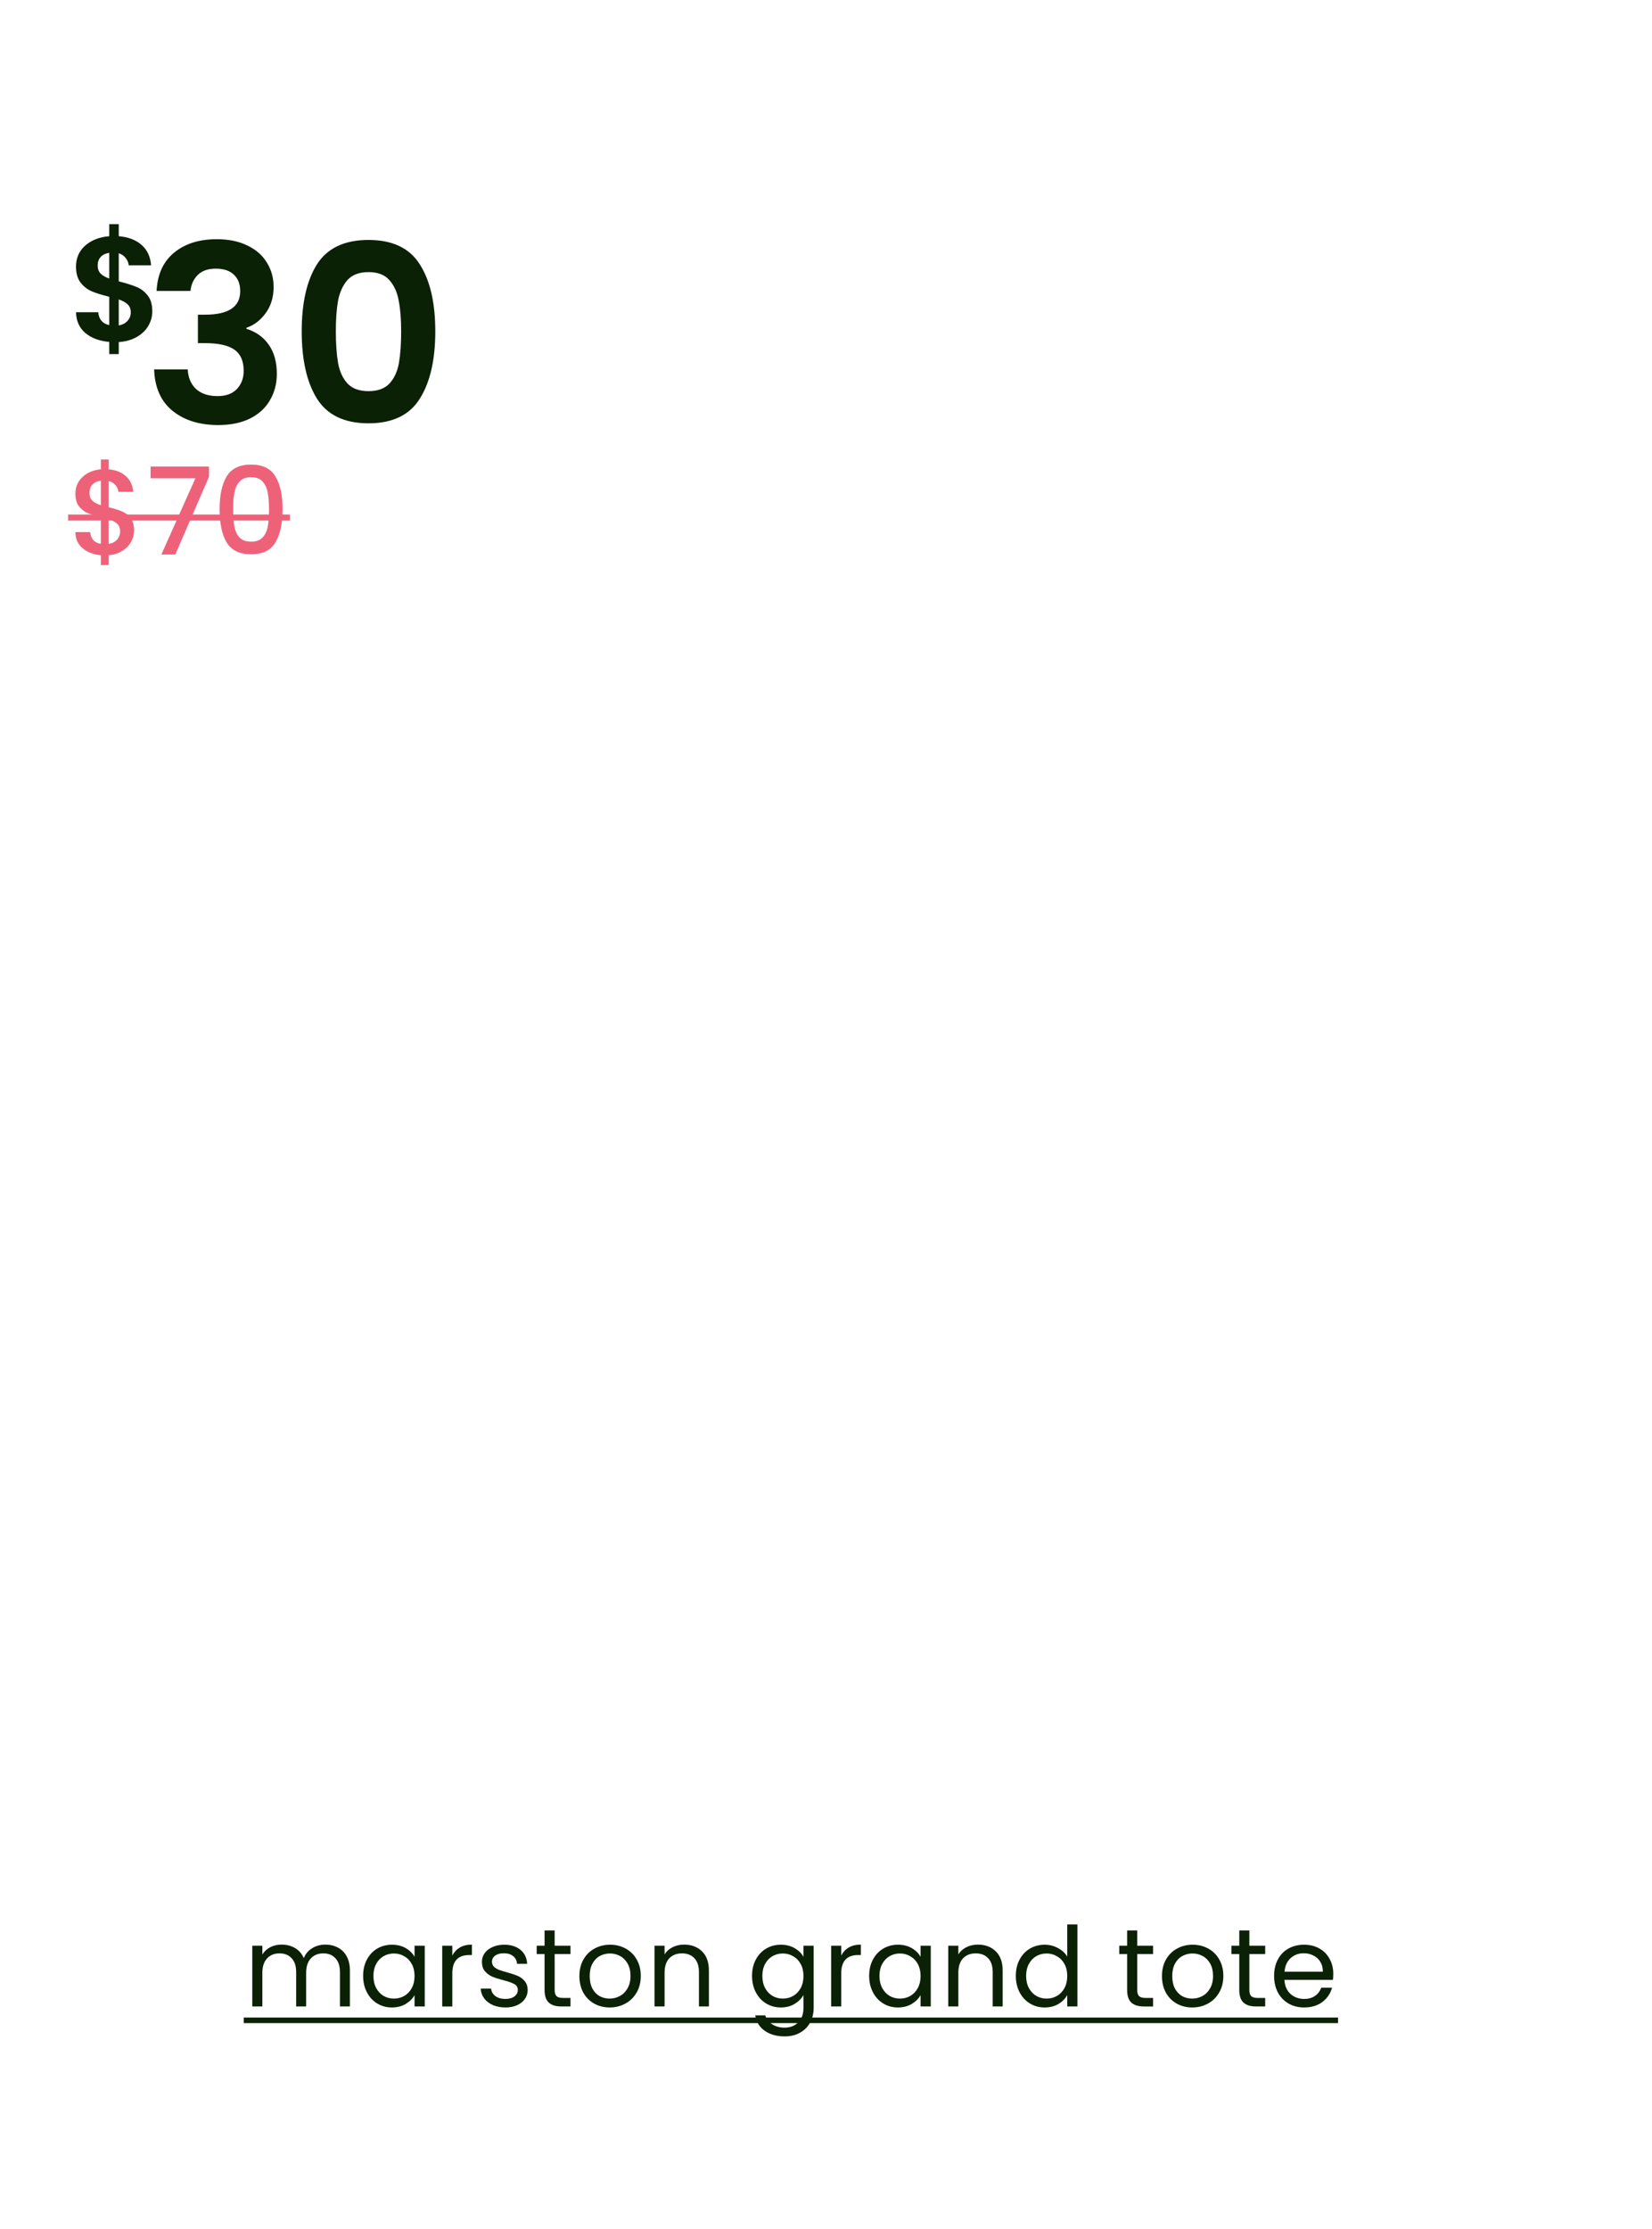 <svg xmlns:xlink="http://www.w3.org/1999/xlink" xmlns="http://www.w3.org/2000/svg" width="720" viewBox="0 0 720 971" height="971" fill="none"><clipPath id="a"><path d="m.871 69h688.269v832.409h-688.269z"></path></clipPath><g clip-path="url(#a)"><path fill="#0b2106" d="m66.377 135.646c0 2.243-.582 4.356-1.747 6.34-1.121 1.94-2.803 3.557-5.046 4.851-2.199 1.251-4.809 1.984-7.827 2.2v5.239h-4.14v-5.304c-4.312-.388-7.784-1.682-10.415-3.881-2.631-2.243-3.989-5.262-4.075-9.057h9.703c.259 3.105 1.854 4.981 4.787 5.628v-12.355c-3.105-.776-5.606-1.553-7.504-2.329s-3.536-2.027-4.916-3.752-2.07-4.075-2.07-7.051c0-3.752 1.337-6.813 4.011-9.185 2.717-2.372 6.21-3.731 10.479-4.076v-5.239h4.14v5.239c4.14.345 7.439 1.596 9.897 3.752 2.501 2.156 3.903 5.132 4.205 8.927h-9.768c-.129-1.251-.582-2.329-1.358-3.234-.733-.949-1.725-1.617-2.976-2.006v12.226c3.234.82 5.779 1.618 7.633 2.394 1.897.733 3.536 1.962 4.916 3.687 1.38 1.682 2.07 4.011 2.07 6.986zm-23.805-19.924c0 1.424.431 2.588 1.294 3.494.863.862 2.113 1.574 3.752 2.134v-11.191c-1.552.216-2.782.798-3.687 1.747s-1.359 2.221-1.359 3.816zm9.186 26.07c1.639-.302 2.911-.971 3.817-2.006.949-1.035 1.423-2.285 1.423-3.752 0-1.423-.453-2.566-1.359-3.428-.906-.863-2.199-1.574-3.881-2.135zm16.493-15.039c.359-7.187 2.875-12.722 7.547-16.603 4.744-3.953 10.961-5.93 18.652-5.93 5.247 0 9.739.935 13.477 2.803 3.737 1.797 6.54 4.277 8.409 7.439 1.941 3.091 2.911 6.613 2.911 10.566 0 4.528-1.186 8.374-3.558 11.536-2.3 3.091-5.067 5.175-8.301 6.253v.431c4.168 1.294 7.403 3.594 9.703 6.9 2.372 3.307 3.558 7.547 3.558 12.722 0 4.313-1.007 8.158-3.019 11.536-1.941 3.378-4.852 6.038-8.733 7.978-3.809 1.869-8.409 2.804-13.8 2.804-8.122 0-14.734-2.049-19.838-6.146-5.103-4.097-7.798-10.134-8.086-18.112h14.662c.144 3.522 1.33 6.361 3.558 8.517 2.3 2.084 5.427 3.126 9.38 3.126 3.666 0 6.468-1.006 8.409-3.018 2.012-2.085 3.019-4.744 3.019-7.978 0-4.313-1.366-7.404-4.097-9.272-2.732-1.869-6.972-2.803-12.722-2.803h-3.127v-12.399h3.127c10.206 0 15.309-3.414 15.309-10.242 0-3.091-.934-5.499-2.803-7.224-1.797-1.725-4.42-2.587-7.87-2.587-3.378 0-6.002.934-7.87 2.803-1.797 1.797-2.839 4.097-3.127 6.9zm63.246 17.574c0-12.435 2.228-22.174 6.684-29.218 4.529-7.043 12.004-10.565 22.425-10.565 10.422 0 17.861 3.522 22.318 10.565 4.528 7.044 6.792 16.783 6.792 29.218 0 12.506-2.264 22.317-6.792 29.432-4.457 7.116-11.896 10.674-22.318 10.674-10.421 0-17.896-3.558-22.425-10.674-4.456-7.115-6.684-16.926-6.684-29.432zm43.341 0c0-5.319-.36-9.775-1.078-13.369-.647-3.666-2.013-6.649-4.097-8.949-2.013-2.3-5.032-3.45-9.057-3.45s-7.079 1.15-9.164 3.45c-2.012 2.3-3.378 5.283-4.097 8.949-.646 3.594-.97 8.05-.97 13.369 0 5.462.324 10.062.97 13.8.647 3.665 2.013 6.648 4.097 8.948 2.085 2.228 5.139 3.342 9.164 3.342s7.08-1.114 9.164-3.342c2.085-2.3 3.45-5.283 4.097-8.948.647-3.738.971-8.338.971-13.8z"></path><path fill="#ee6279" d="m58.426 231.138c0 1.76-.44 3.415-1.32 4.964-.845 1.549-2.112 2.851-3.802 3.908-1.655 1.056-3.626 1.689-5.914 1.901v4.277h-3.432v-4.277c-3.309-.317-5.985-1.356-8.027-3.116-2.042-1.76-3.063-4.084-3.063-6.97h6.442c.106 1.373.546 2.517 1.32 3.432.774.88 1.883 1.443 3.327 1.69v-11.618c-2.359-.598-4.277-1.196-5.756-1.795-1.479-.634-2.746-1.619-3.802-2.957-1.021-1.338-1.531-3.168-1.531-5.492 0-2.922 1.021-5.333 3.063-7.234 2.042-1.937 4.717-3.063 8.027-3.38v-4.277h3.432v4.277c3.098.282 5.58 1.267 7.446 2.957 1.901 1.655 2.975 3.943 3.221 6.865h-6.442c-.106-1.091-.528-2.059-1.267-2.904-.739-.88-1.725-1.479-2.957-1.796v11.406c2.359.564 4.277 1.162 5.756 1.796 1.479.598 2.728 1.566 3.749 2.904 1.021 1.303 1.531 3.116 1.531 5.439zm-19.433-16.37c0 1.444.422 2.57 1.267 3.38.88.81 2.112 1.461 3.696 1.954v-10.667c-1.514.176-2.728.721-3.644 1.637-.88.915-1.32 2.147-1.32 3.696zm8.396 22.179c1.549-.247 2.764-.863 3.644-1.848.88-1.021 1.32-2.236 1.32-3.644s-.44-2.5-1.32-3.274c-.845-.81-2.059-1.461-3.644-1.954zm43.691-29.202-14.68 33.849h-6.073l14.838-33.215h-19.538v-5.123h25.453zm4.624 14.099c0-6.09 1.021-10.843 3.063-14.257 2.077-3.45 5.632-5.175 10.666-5.175 5.035 0 8.573 1.725 10.614 5.175 2.078 3.414 3.116 8.167 3.116 14.257 0 6.161-1.038 10.984-3.116 14.469-2.041 3.45-5.579 5.175-10.614 5.175-5.034 0-8.589-1.725-10.666-5.175-2.042-3.485-3.063-8.308-3.063-14.469zm21.545 0c0-2.851-.194-5.263-.581-7.234-.352-1.972-1.091-3.573-2.218-4.806-1.127-1.267-2.799-1.901-5.017-1.901-2.217 0-3.89.634-5.016 1.901-1.127 1.233-1.884 2.834-2.271 4.806-.352 1.971-.528 4.383-.528 7.234 0 2.957.176 5.439.528 7.446s1.092 3.626 2.218 4.858c1.162 1.232 2.852 1.848 5.069 1.848 2.218 0 3.89-.616 5.017-1.848 1.162-1.232 1.919-2.851 2.271-4.858s.528-4.489.528-7.446z"></path><path fill="#ee6279" d="m29.699 224.168h96.686v2.64h-96.686z"></path><g fill="#0b2106"><path d="m141.782 847.233c2.061 0 3.896.434 5.506 1.304 1.61.837 2.882 2.109 3.816 3.815.934 1.707 1.401 3.784 1.401 6.231v15.601h-4.347v-14.973c0-2.64-.66-4.653-1.98-6.037-1.288-1.417-3.043-2.126-5.265-2.126-2.286 0-4.105.741-5.458 2.222-1.352 1.449-2.028 3.558-2.028 6.327v14.587h-4.347v-14.973c0-2.64-.66-4.653-1.981-6.037-1.288-1.417-3.042-2.126-5.264-2.126-2.286 0-4.106.741-5.458 2.222-1.352 1.449-2.029 3.558-2.029 6.327v14.587h-4.395v-26.468h4.395v3.815c.87-1.384 2.029-2.447 3.478-3.187 1.481-.741 3.107-1.111 4.878-1.111 2.222 0 4.186.499 5.893 1.497 1.706.998 2.978 2.463 3.815 4.395.741-1.867 1.964-3.316 3.671-4.347 1.707-1.03 3.606-1.545 5.699-1.545zm16.484 13.62c0-2.705.547-5.071 1.642-7.1 1.094-2.061 2.592-3.655 4.491-4.782 1.932-1.126 4.074-1.69 6.424-1.69 2.319 0 4.331.499 6.038 1.497 1.706.998 2.978 2.254 3.815 3.768v-4.83h4.444v26.468h-4.444v-4.927c-.869 1.546-2.173 2.834-3.912 3.864-1.707.998-3.703 1.497-5.989 1.497-2.351 0-4.476-.579-6.376-1.738-1.899-1.16-3.397-2.786-4.491-4.879-1.095-2.093-1.642-4.475-1.642-7.148zm22.41.048c0-1.996-.402-3.735-1.207-5.216s-1.9-2.608-3.285-3.381c-1.352-.805-2.849-1.207-4.491-1.207-1.643 0-3.14.386-4.492 1.159-1.353.773-2.431 1.9-3.236 3.381s-1.208 3.22-1.208 5.216c0 2.029.403 3.8 1.208 5.313.805 1.481 1.883 2.624 3.236 3.429 1.352.773 2.849 1.159 4.492 1.159 1.642 0 3.139-.386 4.491-1.159 1.385-.805 2.48-1.948 3.285-3.429.805-1.513 1.207-3.268 1.207-5.265zm16.46-8.887c.772-1.513 1.867-2.688 3.284-3.525 1.449-.838 3.204-1.256 5.265-1.256v4.54h-1.16c-4.926 0-7.389 2.672-7.389 8.017v14.394h-4.396v-26.468h4.396zm23.185 22.604c-2.028 0-3.847-.338-5.457-1.014-1.61-.708-2.882-1.674-3.816-2.898-.934-1.256-1.449-2.689-1.545-4.299h4.54c.128 1.321.74 2.399 1.835 3.236 1.127.838 2.592 1.256 4.395 1.256 1.675 0 2.995-.37 3.961-1.111.966-.74 1.449-1.674 1.449-2.801 0-1.159-.516-2.012-1.546-2.56-1.03-.579-2.624-1.143-4.781-1.69-1.965-.515-3.575-1.031-4.83-1.546-1.224-.547-2.287-1.336-3.188-2.367-.87-1.062-1.304-2.447-1.304-4.153 0-1.353.402-2.592 1.207-3.719s1.948-2.013 3.43-2.657c1.481-.676 3.171-1.014 5.071-1.014 2.93 0 5.297.741 7.1 2.222s2.769 3.51 2.898 6.085h-4.395c-.097-1.384-.66-2.495-1.691-3.332-.998-.837-2.35-1.256-4.057-1.256-1.578 0-2.834.338-3.767 1.014-.934.677-1.401 1.562-1.401 2.657 0 .869.274 1.594.821 2.173.58.548 1.288.998 2.125 1.353.87.322 2.061.692 3.574 1.11 1.9.516 3.446 1.031 4.637 1.546 1.191.483 2.206 1.224 3.043 2.222.869.998 1.32 2.302 1.352 3.912 0 1.449-.402 2.753-1.207 3.912s-1.948 2.077-3.429 2.753c-1.449.644-3.124.966-5.024.966zm21.419-23.28v15.601c0 1.288.274 2.205.821 2.753.548.515 1.498.773 2.85.773h3.236v3.719h-3.961c-2.447 0-4.282-.564-5.506-1.691-1.223-1.127-1.835-2.978-1.835-5.554v-15.601h-3.429v-3.622h3.429v-6.666h4.395v6.666h6.907v3.622zm23.969 23.28c-2.479 0-4.733-.563-6.762-1.69-1.996-1.127-3.574-2.721-4.733-4.782-1.127-2.093-1.691-4.508-1.691-7.245 0-2.704.58-5.087 1.739-7.148 1.192-2.093 2.801-3.687 4.83-4.782 2.029-1.126 4.299-1.69 6.81-1.69 2.512 0 4.782.564 6.81 1.69 2.029 1.095 3.623 2.673 4.782 4.734 1.191 2.061 1.787 4.459 1.787 7.196s-.612 5.152-1.835 7.245c-1.192 2.061-2.818 3.655-4.879 4.782-2.06 1.127-4.346 1.69-6.858 1.69zm0-3.864c1.578 0 3.059-.37 4.444-1.111 1.384-.74 2.495-1.851 3.332-3.332.87-1.481 1.304-3.284 1.304-5.41 0-2.125-.418-3.928-1.256-5.409-.837-1.481-1.932-2.576-3.284-3.284-1.352-.741-2.817-1.111-4.395-1.111-1.61 0-3.091.37-4.444 1.111-1.32.708-2.382 1.803-3.187 3.284s-1.208 3.284-1.208 5.409c0 2.158.387 3.977 1.159 5.458.805 1.481 1.868 2.592 3.188 3.333 1.32.708 2.769 1.062 4.347 1.062zm32.44-23.521c3.22 0 5.828.982 7.824 2.946 1.997 1.932 2.995 4.733 2.995 8.404v15.601h-4.347v-14.973c0-2.64-.66-4.653-1.98-6.037-1.32-1.417-3.124-2.126-5.41-2.126-2.318 0-4.17.725-5.554 2.174-1.352 1.449-2.029 3.558-2.029 6.327v14.635h-4.395v-26.468h4.395v3.767c.87-1.352 2.045-2.399 3.526-3.139 1.514-.741 3.172-1.111 4.975-1.111zm42.177.048c2.286 0 4.283.499 5.989 1.497 1.739.998 3.027 2.254 3.864 3.768v-4.83h4.444v27.047c0 2.415-.516 4.556-1.546 6.424-1.03 1.9-2.511 3.381-4.443 4.443-1.9 1.063-4.122 1.594-6.666 1.594-3.477 0-6.375-.821-8.694-2.463-2.318-1.642-3.686-3.88-4.105-6.713h4.347c.483 1.609 1.481 2.897 2.995 3.863 1.513.999 3.332 1.498 5.457 1.498 2.415 0 4.379-.757 5.893-2.27 1.545-1.514 2.318-3.639 2.318-6.376v-5.554c-.869 1.545-2.157 2.833-3.864 3.864-1.706 1.03-3.703 1.545-5.989 1.545-2.35 0-4.492-.579-6.424-1.738-1.899-1.16-3.397-2.786-4.491-4.879-1.095-2.093-1.643-4.475-1.643-7.148 0-2.705.548-5.071 1.643-7.1 1.094-2.061 2.592-3.655 4.491-4.782 1.932-1.126 4.074-1.69 6.424-1.69zm9.853 13.62c0-1.996-.402-3.735-1.207-5.216s-1.9-2.608-3.285-3.381c-1.352-.805-2.849-1.207-4.491-1.207-1.643 0-3.14.386-4.492 1.159-1.353.773-2.431 1.9-3.236 3.381s-1.208 3.22-1.208 5.216c0 2.029.403 3.8 1.208 5.313.805 1.481 1.883 2.624 3.236 3.429 1.352.773 2.849 1.159 4.492 1.159 1.642 0 3.139-.386 4.491-1.159 1.385-.805 2.48-1.948 3.285-3.429.805-1.513 1.207-3.268 1.207-5.265zm16.46-8.887c.772-1.513 1.867-2.688 3.284-3.525 1.449-.838 3.204-1.256 5.264-1.256v4.54h-1.159c-4.926 0-7.389 2.672-7.389 8.017v14.394h-4.396v-26.468h4.396zm12.173 8.839c0-2.705.547-5.071 1.642-7.1 1.095-2.061 2.592-3.655 4.492-4.782 1.932-1.126 4.073-1.69 6.424-1.69 2.318 0 4.331.499 6.037 1.497 1.707.998 2.979 2.254 3.816 3.768v-4.83h4.443v26.468h-4.443v-4.927c-.87 1.546-2.174 2.834-3.912 3.864-1.707.998-3.703 1.497-5.989 1.497-2.351 0-4.476-.579-6.376-1.738-1.9-1.16-3.397-2.786-4.492-4.879s-1.642-4.475-1.642-7.148zm22.411.048c0-1.996-.403-3.735-1.208-5.216s-1.899-2.608-3.284-3.381c-1.352-.805-2.85-1.207-4.492-1.207s-3.139.386-4.492 1.159c-1.352.773-2.431 1.9-3.236 3.381s-1.207 3.22-1.207 5.216c0 2.029.402 3.8 1.207 5.313.805 1.481 1.884 2.624 3.236 3.429 1.353.773 2.85 1.159 4.492 1.159s3.14-.386 4.492-1.159c1.385-.805 2.479-1.948 3.284-3.429.805-1.513 1.208-3.268 1.208-5.265zm24.96-13.668c3.22 0 5.828.982 7.824 2.946 1.997 1.932 2.995 4.733 2.995 8.404v15.601h-4.347v-14.973c0-2.64-.66-4.653-1.98-6.037-1.32-1.417-3.124-2.126-5.41-2.126-2.318 0-4.17.725-5.554 2.174-1.353 1.449-2.029 3.558-2.029 6.327v14.635h-4.395v-26.468h4.395v3.767c.87-1.352 2.045-2.399 3.526-3.139 1.513-.741 3.172-1.111 4.975-1.111zm16.549 13.62c0-2.705.548-5.071 1.643-7.1 1.094-2.061 2.592-3.655 4.491-4.782 1.932-1.126 4.09-1.69 6.473-1.69 2.06 0 3.976.483 5.747 1.449 1.771.934 3.123 2.173 4.057 3.719v-14.007h4.444v35.742h-4.444v-4.975c-.869 1.578-2.157 2.882-3.864 3.912-1.706.998-3.703 1.497-5.989 1.497-2.35 0-4.492-.579-6.424-1.738-1.899-1.16-3.397-2.786-4.491-4.879-1.095-2.093-1.643-4.475-1.643-7.148zm22.411.048c0-1.996-.402-3.735-1.207-5.216s-1.9-2.608-3.285-3.381c-1.352-.805-2.849-1.207-4.491-1.207-1.643 0-3.14.386-4.492 1.159-1.353.773-2.431 1.9-3.236 3.381s-1.208 3.22-1.208 5.216c0 2.029.403 3.8 1.208 5.313.805 1.481 1.883 2.624 3.236 3.429 1.352.773 2.849 1.159 4.492 1.159 1.642 0 3.139-.386 4.491-1.159 1.385-.805 2.48-1.948 3.285-3.429.805-1.513 1.207-3.268 1.207-5.265zm30.495-9.563v15.601c0 1.288.274 2.205.822 2.753.547.515 1.497.773 2.849.773h3.236v3.719h-3.96c-2.447 0-4.283-.564-5.506-1.691-1.224-1.127-1.836-2.978-1.836-5.554v-15.601h-3.429v-3.622h3.429v-6.666h4.395v6.666h6.907v3.622zm23.969 23.28c-2.479 0-4.733-.563-6.762-1.69-1.996-1.127-3.574-2.721-4.733-4.782-1.127-2.093-1.69-4.508-1.69-7.245 0-2.704.579-5.087 1.738-7.148 1.192-2.093 2.802-3.687 4.83-4.782 2.029-1.126 4.299-1.69 6.81-1.69 2.512 0 4.782.564 6.811 1.69 2.028 1.095 3.622 2.673 4.781 4.734 1.192 2.061 1.787 4.459 1.787 7.196s-.612 5.152-1.835 7.245c-1.191 2.061-2.818 3.655-4.878 4.782-2.061 1.127-4.347 1.69-6.859 1.69zm0-3.864c1.578 0 3.059-.37 4.444-1.111 1.384-.74 2.495-1.851 3.332-3.332.87-1.481 1.304-3.284 1.304-5.41 0-2.125-.418-3.928-1.255-5.409-.838-1.481-1.932-2.576-3.285-3.284-1.352-.741-2.817-1.111-4.395-1.111-1.61 0-3.091.37-4.443 1.111-1.321.708-2.383 1.803-3.188 3.284s-1.208 3.284-1.208 5.409c0 2.158.387 3.977 1.16 5.458.805 1.481 1.867 2.592 3.187 3.333 1.32.708 2.769 1.062 4.347 1.062zm24.906-19.416v15.601c0 1.288.273 2.205.821 2.753.547.515 1.497.773 2.849.773h3.236v3.719h-3.96c-2.447 0-4.283-.564-5.506-1.691-1.224-1.127-1.836-2.978-1.836-5.554v-15.601h-3.429v-3.622h3.429v-6.666h4.396v6.666h6.906v3.622zm36.574 8.597c0 .838-.048 1.723-.145 2.657h-21.155c.161 2.608 1.047 4.653 2.657 6.134 1.642 1.449 3.622 2.173 5.941 2.173 1.899 0 3.477-.434 4.733-1.304 1.288-.901 2.19-2.093 2.705-3.574h4.733c-.708 2.544-2.125 4.621-4.25 6.231-2.125 1.577-4.766 2.366-7.921 2.366-2.512 0-4.766-.563-6.762-1.69-1.964-1.127-3.51-2.721-4.637-4.782-1.127-2.093-1.69-4.508-1.69-7.245s.547-5.135 1.642-7.196 2.624-3.639 4.588-4.734c1.997-1.126 4.283-1.69 6.859-1.69 2.511 0 4.733.547 6.665 1.642s3.413 2.608 4.443 4.54c1.063 1.9 1.594 4.057 1.594 6.472zm-4.54-.917c0-1.675-.37-3.108-1.111-4.299-.74-1.223-1.754-2.141-3.042-2.753-1.256-.644-2.657-.966-4.202-.966-2.222 0-4.122.708-5.7 2.125-1.545 1.417-2.431 3.381-2.656 5.893z"></path><path d="m106.234 879.013h476.93v2.415h-476.93z"></path></g></g></svg>